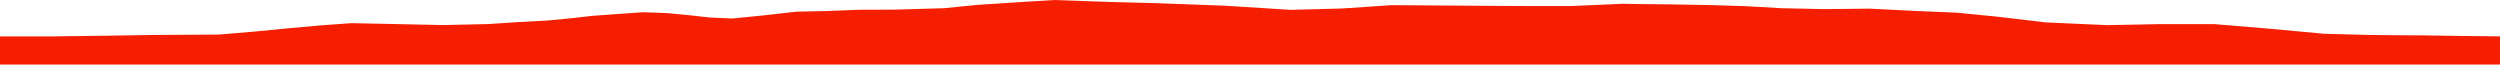 <?xml version="1.0" encoding="iso-8859-1"?>
<!DOCTYPE svg PUBLIC "-//W3C//DTD SVG 1.0//EN"
"http://www.w3.org/TR/2001/
REC-SVG-20010904/DTD/svg10.dtd">

<svg viewBox="0 0 52358.461 1350.984" preserveAspectRatio="none" xmlns="http://www.w3.org/2000/svg" xmlns:xlink="http://www.w3.org/1999/xlink">
  <polygon points="0,1350.984 0,762.454  1095.937,762.454 2301.993,746.64 3213.96,732.114 4582.478,724.32 5294.319,664.5 6048.003,591.347 6722.322,531.305 7357.688,484.99 8285.518,503.866 9278.495,525.177 10227.371,503.948 10887.124,460.63 11461.717,429.898 11957.057,382.962 12410.894,331.258 12915.295,294.656 13468.813,256.095 13970.931,274.241 14454.274,320.302 14865.972,367.01 15338.067,387.259 16002.914,321.205 16690.82,243.537 17303.433,231.347 17984.531,204.657 18726.98,202.232 19770.47,171.989 20483.616,101.396 21426.531,39.815 22079.142,0 22820.993,26.984 23404.381,45.219 24171.26,64.851 25655.572,119.295 27025.712,206.127 28091.878,178.418 29144.656,107.875 31809.993,126.256 32884.361,127.616 33974.832,79.467 34447.526,86.17 34930.533,90.968 35881.947,107.768 36606.927,131.136 37306.808,171.83 38202.156,190.804 39163.193,181.353 40127.235,229.579 40982.927,265.564 41834.249,349.701 42837.908,468.821 44138.156,526.706 45241.112,505.194 46380.548,505.223 47558.113,603.832 48678.951,707.51 49563.268,730.641 50091.433,737.33 50726.959,740.461 51590.496,753.581 52358.461,761.505  52358.461,1350.984" style="fill:#f61e00;stroke-width:1" />
</svg>